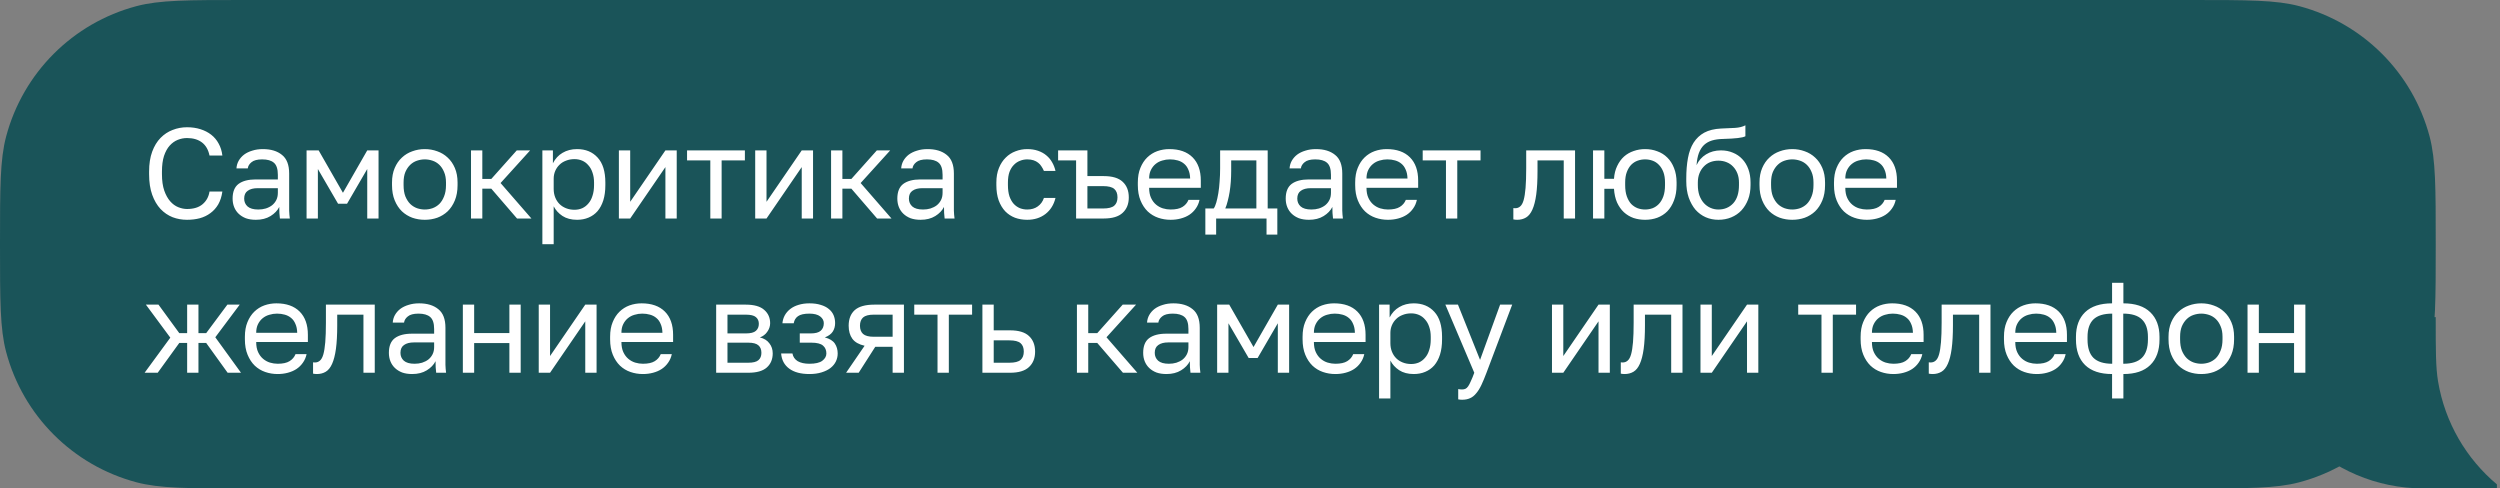 <?xml version="1.0" encoding="UTF-8"?> <svg xmlns="http://www.w3.org/2000/svg" width="389" height="76" viewBox="0 0 389 76" fill="none"><rect x="0" y="0" width="389" height="76" fill="#808080" stroke="none"/><path fill-rule="evenodd" clip-rule="evenodd" d="M0 38C0 29.224 0 24.836 0.956 21.234C3.587 11.326 11.326 3.587 21.234 0.956C24.836 0 29.224 0 38 0L341 0C349.776 0 354.164 0 357.766 0.956C367.674 3.587 375.413 11.326 378.044 21.234C379 24.836 379 29.224 379 38C379 46.776 379 51.164 378.044 54.766C375.413 64.674 367.674 72.413 357.766 75.044C354.164 76 349.776 76 341 76L38 76C29.224 76 24.836 76 21.234 75.044C11.326 72.413 3.587 64.674 0.956 54.766C0 51.164 0 46.776 0 38Z" fill="#1A5459"></path><path d="M350.436 49.341C350.436 64.064 362.371 75.999 377.094 75.999H388.52V75.373C383.765 71.381 380.432 65.758 379.361 59.341C378.998 57.163 378.998 54.555 378.998 49.341L350.436 49.341Z" fill="#1A5459"></path><path d="M29.1 34.2C28.313 34.2 27.567 34.067 26.86 33.8C26.153 33.52 25.527 33.093 24.98 32.52C24.433 31.933 24 31.193 23.68 30.3C23.36 29.407 23.2 28.34 23.2 27.1V26.7C23.2 25.5 23.36 24.467 23.68 23.6C24 22.733 24.433 22.02 24.98 21.46C25.527 20.9 26.153 20.487 26.86 20.22C27.567 19.94 28.313 19.8 29.1 19.8C29.86 19.8 30.553 19.9 31.18 20.1C31.82 20.3 32.38 20.587 32.86 20.96C33.34 21.333 33.727 21.793 34.02 22.34C34.327 22.887 34.52 23.507 34.6 24.2H32.6C32.413 23.293 32.02 22.613 31.42 22.16C30.82 21.707 30.047 21.48 29.1 21.48C28.607 21.48 28.127 21.573 27.66 21.76C27.193 21.947 26.773 22.247 26.4 22.66C26.04 23.06 25.747 23.593 25.52 24.26C25.307 24.927 25.2 25.74 25.2 26.7V27.1C25.2 28.113 25.32 28.967 25.56 29.66C25.8 30.34 26.107 30.893 26.48 31.32C26.853 31.747 27.273 32.053 27.74 32.24C28.207 32.427 28.66 32.52 29.1 32.52C30.14 32.52 30.953 32.267 31.54 31.76C32.127 31.253 32.48 30.6 32.6 29.8H34.6C34.493 30.573 34.28 31.24 33.96 31.8C33.64 32.347 33.233 32.8 32.74 33.16C32.26 33.52 31.707 33.787 31.08 33.96C30.467 34.12 29.807 34.2 29.1 34.2ZM39.814 34.2C39.227 34.2 38.707 34.12 38.254 33.96C37.814 33.787 37.44 33.553 37.134 33.26C36.827 32.967 36.594 32.62 36.434 32.22C36.274 31.82 36.194 31.38 36.194 30.9C36.194 29.847 36.5 29.087 37.114 28.62C37.74 28.153 38.634 27.92 39.794 27.92H43.234V27.2C43.234 26.293 43.027 25.667 42.614 25.32C42.214 24.973 41.607 24.8 40.794 24.8C40.034 24.8 39.48 24.947 39.134 25.24C38.787 25.52 38.594 25.84 38.554 26.2H36.794C36.82 25.773 36.934 25.38 37.134 25.02C37.347 24.647 37.627 24.327 37.974 24.06C38.334 23.793 38.76 23.587 39.254 23.44C39.747 23.28 40.294 23.2 40.894 23.2C42.147 23.2 43.14 23.5 43.874 24.1C44.62 24.687 44.994 25.653 44.994 27V31.3C44.994 31.86 44.994 32.353 44.994 32.78C45.007 33.193 45.04 33.6 45.094 34H43.554C43.514 33.693 43.487 33.407 43.474 33.14C43.46 32.86 43.454 32.547 43.454 32.2C43.174 32.76 42.72 33.233 42.094 33.62C41.467 34.007 40.707 34.2 39.814 34.2ZM40.194 32.6C40.607 32.6 40.994 32.547 41.354 32.44C41.727 32.32 42.054 32.153 42.334 31.94C42.614 31.713 42.834 31.44 42.994 31.12C43.154 30.8 43.234 30.427 43.234 30V29.28H40.094C39.44 29.28 38.927 29.413 38.554 29.68C38.18 29.933 37.994 30.34 37.994 30.9C37.994 31.393 38.167 31.8 38.514 32.12C38.874 32.44 39.434 32.6 40.194 32.6ZM47.702 23.4H49.582L53.362 30L57.142 23.4H58.902V34H57.142V26.3L54.002 31.7H52.602L49.462 26.3V34H47.702V23.4ZM66.097 34.2C65.417 34.2 64.77 34.093 64.157 33.88C63.544 33.653 63.004 33.32 62.537 32.88C62.07 32.427 61.697 31.86 61.417 31.18C61.137 30.5 60.997 29.707 60.997 28.8V28.4C60.997 27.547 61.137 26.793 61.417 26.14C61.697 25.487 62.07 24.947 62.537 24.52C63.004 24.08 63.544 23.753 64.157 23.54C64.77 23.313 65.417 23.2 66.097 23.2C66.777 23.2 67.424 23.313 68.037 23.54C68.65 23.753 69.19 24.08 69.657 24.52C70.124 24.947 70.497 25.487 70.777 26.14C71.057 26.793 71.197 27.547 71.197 28.4V28.8C71.197 29.707 71.057 30.5 70.777 31.18C70.497 31.86 70.124 32.427 69.657 32.88C69.19 33.32 68.65 33.653 68.037 33.88C67.424 34.093 66.777 34.2 66.097 34.2ZM66.097 32.6C66.497 32.6 66.897 32.533 67.297 32.4C67.697 32.253 68.05 32.033 68.357 31.74C68.663 31.433 68.91 31.04 69.097 30.56C69.297 30.08 69.397 29.493 69.397 28.8V28.4C69.397 27.76 69.297 27.213 69.097 26.76C68.91 26.307 68.663 25.933 68.357 25.64C68.05 25.347 67.697 25.133 67.297 25C66.897 24.867 66.497 24.8 66.097 24.8C65.697 24.8 65.297 24.867 64.897 25C64.497 25.133 64.144 25.347 63.837 25.64C63.53 25.933 63.277 26.307 63.077 26.76C62.89 27.213 62.797 27.76 62.797 28.4V28.8C62.797 29.493 62.89 30.08 63.077 30.56C63.277 31.04 63.53 31.433 63.837 31.74C64.144 32.033 64.497 32.253 64.897 32.4C65.297 32.533 65.697 32.6 66.097 32.6ZM73.289 23.4H75.049V27.84H76.449L80.409 23.4H82.489L77.889 28.48L82.689 34H80.449L76.449 29.36H75.049V34H73.289V23.4ZM84.393 23.4H86.033V25.4C86.393 24.693 86.893 24.153 87.533 23.78C88.186 23.393 88.94 23.2 89.793 23.2C91.126 23.2 92.193 23.64 92.993 24.52C93.793 25.387 94.193 26.68 94.193 28.4V28.8C94.193 29.707 94.086 30.5 93.873 31.18C93.66 31.847 93.36 32.407 92.973 32.86C92.586 33.3 92.12 33.633 91.573 33.86C91.04 34.087 90.446 34.2 89.793 34.2C88.886 34.2 88.126 34 87.513 33.6C86.913 33.2 86.46 32.7 86.153 32.1V38H84.393V23.4ZM89.393 32.64C89.82 32.64 90.22 32.56 90.593 32.4C90.966 32.227 91.286 31.98 91.553 31.66C91.833 31.34 92.046 30.94 92.193 30.46C92.353 29.98 92.433 29.427 92.433 28.8V28.4C92.433 27.827 92.353 27.313 92.193 26.86C92.046 26.407 91.833 26.027 91.553 25.72C91.286 25.4 90.966 25.16 90.593 25C90.22 24.84 89.82 24.76 89.393 24.76C88.913 24.76 88.473 24.84 88.073 25C87.673 25.147 87.333 25.36 87.053 25.64C86.773 25.907 86.553 26.227 86.393 26.6C86.233 26.973 86.153 27.373 86.153 27.8V29.4C86.153 29.88 86.233 30.32 86.393 30.72C86.553 31.12 86.773 31.46 87.053 31.74C87.333 32.02 87.673 32.24 88.073 32.4C88.473 32.56 88.913 32.64 89.393 32.64ZM96.298 23.4H98.058V31.4L103.538 23.4H105.298V34H103.538V26L98.058 34H96.298V23.4ZM110.525 24.96H106.905V23.4H115.905V24.96H112.285V34H110.525V24.96ZM117.509 23.4H119.269V31.4L124.749 23.4H126.509V34H124.749V26L119.269 34H117.509V23.4ZM129.316 23.4H131.076V27.84H132.476L136.436 23.4H138.516L133.916 28.48L138.716 34H136.476L132.476 29.36H131.076V34H129.316V23.4ZM143.245 34.2C142.658 34.2 142.138 34.12 141.685 33.96C141.245 33.787 140.872 33.553 140.565 33.26C140.258 32.967 140.025 32.62 139.865 32.22C139.705 31.82 139.625 31.38 139.625 30.9C139.625 29.847 139.932 29.087 140.545 28.62C141.172 28.153 142.065 27.92 143.225 27.92H146.665V27.2C146.665 26.293 146.458 25.667 146.045 25.32C145.645 24.973 145.038 24.8 144.225 24.8C143.465 24.8 142.912 24.947 142.565 25.24C142.218 25.52 142.025 25.84 141.985 26.2H140.225C140.252 25.773 140.365 25.38 140.565 25.02C140.778 24.647 141.058 24.327 141.405 24.06C141.765 23.793 142.192 23.587 142.685 23.44C143.178 23.28 143.725 23.2 144.325 23.2C145.578 23.2 146.572 23.5 147.305 24.1C148.052 24.687 148.425 25.653 148.425 27V31.3C148.425 31.86 148.425 32.353 148.425 32.78C148.438 33.193 148.472 33.6 148.525 34H146.985C146.945 33.693 146.918 33.407 146.905 33.14C146.892 32.86 146.885 32.547 146.885 32.2C146.605 32.76 146.152 33.233 145.525 33.62C144.898 34.007 144.138 34.2 143.245 34.2ZM143.625 32.6C144.038 32.6 144.425 32.547 144.785 32.44C145.158 32.32 145.485 32.153 145.765 31.94C146.045 31.713 146.265 31.44 146.425 31.12C146.585 30.8 146.665 30.427 146.665 30V29.28H143.525C142.872 29.28 142.358 29.413 141.985 29.68C141.612 29.933 141.425 30.34 141.425 30.9C141.425 31.393 141.598 31.8 141.945 32.12C142.305 32.44 142.865 32.6 143.625 32.6ZM159.834 34.2C159.154 34.2 158.52 34.093 157.934 33.88C157.347 33.653 156.84 33.32 156.414 32.88C155.987 32.427 155.647 31.86 155.394 31.18C155.154 30.5 155.034 29.707 155.034 28.8V28.4C155.034 27.547 155.167 26.793 155.434 26.14C155.7 25.487 156.054 24.947 156.494 24.52C156.934 24.08 157.44 23.753 158.014 23.54C158.6 23.313 159.207 23.2 159.834 23.2C160.46 23.2 161.02 23.287 161.514 23.46C162.02 23.633 162.454 23.873 162.814 24.18C163.187 24.487 163.487 24.847 163.714 25.26C163.954 25.673 164.127 26.12 164.234 26.6H162.434C162.327 26.347 162.2 26.113 162.054 25.9C161.92 25.673 161.747 25.48 161.534 25.32C161.334 25.16 161.094 25.033 160.814 24.94C160.534 24.847 160.207 24.8 159.834 24.8C159.447 24.8 159.074 24.873 158.714 25.02C158.354 25.153 158.034 25.367 157.754 25.66C157.474 25.94 157.247 26.307 157.074 26.76C156.914 27.213 156.834 27.76 156.834 28.4V28.8C156.834 29.48 156.914 30.067 157.074 30.56C157.247 31.04 157.474 31.433 157.754 31.74C158.034 32.033 158.354 32.253 158.714 32.4C159.074 32.533 159.447 32.6 159.834 32.6C160.487 32.6 161.034 32.44 161.474 32.12C161.927 31.8 162.247 31.36 162.434 30.8H164.234C163.98 31.853 163.46 32.687 162.674 33.3C161.887 33.9 160.94 34.2 159.834 34.2ZM167.441 24.96H164.641V23.4H169.201V27.4H171.741C173.075 27.4 174.055 27.693 174.681 28.28C175.321 28.867 175.641 29.68 175.641 30.72C175.641 31.733 175.321 32.533 174.681 33.12C174.055 33.707 173.075 34 171.741 34H167.441V24.96ZM171.641 32.44C172.468 32.44 173.048 32.293 173.381 32C173.715 31.707 173.881 31.273 173.881 30.7C173.881 30.127 173.715 29.693 173.381 29.4C173.048 29.107 172.468 28.96 171.641 28.96H169.201V32.44H171.641ZM182.146 34.2C181.466 34.2 180.819 34.093 180.206 33.88C179.593 33.667 179.053 33.34 178.586 32.9C178.119 32.447 177.746 31.88 177.466 31.2C177.186 30.52 177.046 29.72 177.046 28.8V28.4C177.046 27.52 177.179 26.76 177.446 26.12C177.713 25.467 178.066 24.927 178.506 24.5C178.959 24.06 179.479 23.733 180.066 23.52C180.666 23.307 181.293 23.2 181.946 23.2C183.506 23.2 184.713 23.627 185.566 24.48C186.419 25.333 186.846 26.54 186.846 28.1V29.22H178.806C178.806 29.847 178.906 30.373 179.106 30.8C179.306 31.227 179.566 31.573 179.886 31.84C180.206 32.107 180.559 32.3 180.946 32.42C181.346 32.54 181.746 32.6 182.146 32.6C182.946 32.6 183.559 32.467 183.986 32.2C184.426 31.933 184.739 31.567 184.926 31.1H186.646C186.539 31.607 186.346 32.053 186.066 32.44C185.799 32.827 185.466 33.153 185.066 33.42C184.679 33.673 184.233 33.867 183.726 34C183.233 34.133 182.706 34.2 182.146 34.2ZM182.046 24.8C181.633 24.8 181.233 24.86 180.846 24.98C180.459 25.087 180.113 25.267 179.806 25.52C179.513 25.76 179.273 26.067 179.086 26.44C178.899 26.813 178.806 27.26 178.806 27.78H185.186C185.173 27.233 185.079 26.773 184.906 26.4C184.746 26.013 184.526 25.707 184.246 25.48C183.966 25.24 183.633 25.067 183.246 24.96C182.873 24.853 182.473 24.8 182.046 24.8ZM187.552 32.44H188.852C188.999 32.24 189.132 31.933 189.252 31.52C189.372 31.107 189.479 30.62 189.572 30.06C189.666 29.5 189.732 28.893 189.772 28.24C189.826 27.573 189.852 26.893 189.852 26.2V23.4H197.252V32.44H198.752V36.5H197.072V34H189.232V36.5H187.552V32.44ZM195.492 32.44V24.96H191.572V26.6C191.572 27.16 191.552 27.72 191.512 28.28C191.472 28.827 191.412 29.353 191.332 29.86C191.252 30.353 191.152 30.827 191.032 31.28C190.926 31.72 190.799 32.107 190.652 32.44H195.492ZM203.677 34.2C203.09 34.2 202.57 34.12 202.117 33.96C201.677 33.787 201.304 33.553 200.997 33.26C200.69 32.967 200.457 32.62 200.297 32.22C200.137 31.82 200.057 31.38 200.057 30.9C200.057 29.847 200.364 29.087 200.977 28.62C201.604 28.153 202.497 27.92 203.657 27.92H207.097V27.2C207.097 26.293 206.89 25.667 206.477 25.32C206.077 24.973 205.47 24.8 204.657 24.8C203.897 24.8 203.344 24.947 202.997 25.24C202.65 25.52 202.457 25.84 202.417 26.2H200.657C200.684 25.773 200.797 25.38 200.997 25.02C201.21 24.647 201.49 24.327 201.837 24.06C202.197 23.793 202.624 23.587 203.117 23.44C203.61 23.28 204.157 23.2 204.757 23.2C206.01 23.2 207.004 23.5 207.737 24.1C208.484 24.687 208.857 25.653 208.857 27V31.3C208.857 31.86 208.857 32.353 208.857 32.78C208.87 33.193 208.904 33.6 208.957 34H207.417C207.377 33.693 207.35 33.407 207.337 33.14C207.324 32.86 207.317 32.547 207.317 32.2C207.037 32.76 206.584 33.233 205.957 33.62C205.33 34.007 204.57 34.2 203.677 34.2ZM204.057 32.6C204.47 32.6 204.857 32.547 205.217 32.44C205.59 32.32 205.917 32.153 206.197 31.94C206.477 31.713 206.697 31.44 206.857 31.12C207.017 30.8 207.097 30.427 207.097 30V29.28H203.957C203.304 29.28 202.79 29.413 202.417 29.68C202.044 29.933 201.857 30.34 201.857 30.9C201.857 31.393 202.03 31.8 202.377 32.12C202.737 32.44 203.297 32.6 204.057 32.6ZM215.966 34.2C215.286 34.2 214.639 34.093 214.026 33.88C213.412 33.667 212.872 33.34 212.406 32.9C211.939 32.447 211.566 31.88 211.286 31.2C211.006 30.52 210.866 29.72 210.866 28.8V28.4C210.866 27.52 210.999 26.76 211.266 26.12C211.532 25.467 211.886 24.927 212.326 24.5C212.779 24.06 213.299 23.733 213.886 23.52C214.486 23.307 215.112 23.2 215.766 23.2C217.326 23.2 218.532 23.627 219.386 24.48C220.239 25.333 220.666 26.54 220.666 28.1V29.22H212.626C212.626 29.847 212.726 30.373 212.926 30.8C213.126 31.227 213.386 31.573 213.706 31.84C214.026 32.107 214.379 32.3 214.766 32.42C215.166 32.54 215.566 32.6 215.966 32.6C216.766 32.6 217.379 32.467 217.806 32.2C218.246 31.933 218.559 31.567 218.746 31.1H220.466C220.359 31.607 220.166 32.053 219.886 32.44C219.619 32.827 219.286 33.153 218.886 33.42C218.499 33.673 218.052 33.867 217.546 34C217.052 34.133 216.526 34.2 215.966 34.2ZM215.866 24.8C215.452 24.8 215.052 24.86 214.666 24.98C214.279 25.087 213.932 25.267 213.626 25.52C213.332 25.76 213.092 26.067 212.906 26.44C212.719 26.813 212.626 27.26 212.626 27.78H219.006C218.992 27.233 218.899 26.773 218.726 26.4C218.566 26.013 218.346 25.707 218.066 25.48C217.786 25.24 217.452 25.067 217.066 24.96C216.692 24.853 216.292 24.8 215.866 24.8ZM224.992 24.96H221.372V23.4H230.372V24.96H226.752V34H224.992V24.96ZM236.077 34.2C235.877 34.2 235.677 34.18 235.477 34.14V32.38C235.543 32.393 235.643 32.4 235.777 32.4C236.07 32.4 236.323 32.307 236.537 32.12C236.763 31.933 236.943 31.607 237.077 31.14C237.21 30.673 237.31 30.04 237.377 29.24C237.443 28.44 237.477 27.427 237.477 26.2V23.4H245.077V34H243.317V24.96H239.237V26.6C239.237 28.08 239.17 29.307 239.037 30.28C238.903 31.253 238.703 32.033 238.437 32.62C238.183 33.193 237.857 33.6 237.457 33.84C237.057 34.08 236.597 34.2 236.077 34.2ZM247.876 23.4H249.636V27.82H251.136C251.189 27.06 251.356 26.393 251.636 25.82C251.916 25.233 252.269 24.747 252.696 24.36C253.136 23.973 253.636 23.687 254.196 23.5C254.756 23.3 255.349 23.2 255.976 23.2C256.656 23.2 257.289 23.313 257.876 23.54C258.476 23.753 258.996 24.08 259.436 24.52C259.876 24.947 260.222 25.487 260.476 26.14C260.742 26.793 260.876 27.547 260.876 28.4V28.8C260.876 29.707 260.742 30.5 260.476 31.18C260.222 31.86 259.876 32.427 259.436 32.88C258.996 33.32 258.476 33.653 257.876 33.88C257.289 34.093 256.656 34.2 255.976 34.2C255.349 34.2 254.749 34.107 254.176 33.92C253.616 33.72 253.116 33.42 252.676 33.02C252.249 32.62 251.896 32.12 251.616 31.52C251.349 30.907 251.189 30.193 251.136 29.38H249.636V34H247.876V23.4ZM255.976 32.6C256.376 32.6 256.762 32.533 257.136 32.4C257.509 32.253 257.836 32.033 258.116 31.74C258.409 31.433 258.642 31.04 258.816 30.56C258.989 30.08 259.076 29.493 259.076 28.8V28.4C259.076 27.76 258.989 27.213 258.816 26.76C258.642 26.307 258.409 25.933 258.116 25.64C257.836 25.347 257.509 25.133 257.136 25C256.762 24.867 256.376 24.8 255.976 24.8C255.576 24.8 255.189 24.867 254.816 25C254.442 25.133 254.109 25.347 253.816 25.64C253.536 25.933 253.309 26.307 253.136 26.76C252.962 27.213 252.876 27.76 252.876 28.4V28.8C252.876 29.493 252.962 30.08 253.136 30.56C253.309 31.04 253.536 31.433 253.816 31.74C254.109 32.033 254.442 32.253 254.816 32.4C255.189 32.533 255.576 32.6 255.976 32.6ZM267.384 34.2C266.677 34.2 266.017 34.067 265.404 33.8C264.804 33.533 264.277 33.147 263.824 32.64C263.384 32.12 263.03 31.487 262.764 30.74C262.51 29.993 262.384 29.147 262.384 28.2V27.8C262.384 26.6 262.47 25.533 262.644 24.6C262.817 23.653 263.11 22.853 263.524 22.2C263.95 21.533 264.504 21.013 265.184 20.64C265.877 20.267 266.744 20.053 267.784 20C268.624 19.96 269.357 19.927 269.984 19.9C270.61 19.86 271.144 19.727 271.584 19.5V21.2C271.37 21.32 270.977 21.413 270.404 21.48C269.844 21.547 269.07 21.593 268.084 21.62C267.444 21.633 266.877 21.713 266.384 21.86C265.904 22.007 265.49 22.24 265.144 22.56C264.81 22.88 264.544 23.3 264.344 23.82C264.157 24.327 264.037 24.953 263.984 25.7C264.304 24.993 264.797 24.433 265.464 24.02C266.13 23.607 266.904 23.4 267.784 23.4C268.464 23.4 269.084 23.52 269.644 23.76C270.204 23.987 270.684 24.313 271.084 24.74C271.497 25.167 271.817 25.693 272.044 26.32C272.27 26.933 272.384 27.627 272.384 28.4V28.8C272.384 29.627 272.257 30.373 272.004 31.04C271.75 31.693 271.404 32.26 270.964 32.74C270.524 33.207 269.997 33.567 269.384 33.82C268.77 34.073 268.104 34.2 267.384 34.2ZM267.384 32.6C268.317 32.6 269.084 32.28 269.684 31.64C270.284 30.987 270.584 30.04 270.584 28.8V28.4C270.584 27.88 270.504 27.413 270.344 27C270.184 26.587 269.964 26.233 269.684 25.94C269.404 25.633 269.064 25.4 268.664 25.24C268.277 25.08 267.85 25 267.384 25C266.917 25 266.484 25.08 266.084 25.24C265.697 25.4 265.364 25.633 265.084 25.94C264.804 26.233 264.584 26.587 264.424 27C264.264 27.413 264.184 27.88 264.184 28.4V28.8C264.184 29.387 264.264 29.92 264.424 30.4C264.597 30.867 264.83 31.267 265.124 31.6C265.417 31.92 265.757 32.167 266.144 32.34C266.53 32.513 266.944 32.6 267.384 32.6ZM278.878 34.2C278.198 34.2 277.551 34.093 276.938 33.88C276.325 33.653 275.785 33.32 275.318 32.88C274.851 32.427 274.478 31.86 274.198 31.18C273.918 30.5 273.778 29.707 273.778 28.8V28.4C273.778 27.547 273.918 26.793 274.198 26.14C274.478 25.487 274.851 24.947 275.318 24.52C275.785 24.08 276.325 23.753 276.938 23.54C277.551 23.313 278.198 23.2 278.878 23.2C279.558 23.2 280.205 23.313 280.818 23.54C281.431 23.753 281.971 24.08 282.438 24.52C282.905 24.947 283.278 25.487 283.558 26.14C283.838 26.793 283.978 27.547 283.978 28.4V28.8C283.978 29.707 283.838 30.5 283.558 31.18C283.278 31.86 282.905 32.427 282.438 32.88C281.971 33.32 281.431 33.653 280.818 33.88C280.205 34.093 279.558 34.2 278.878 34.2ZM278.878 32.6C279.278 32.6 279.678 32.533 280.078 32.4C280.478 32.253 280.831 32.033 281.138 31.74C281.445 31.433 281.691 31.04 281.878 30.56C282.078 30.08 282.178 29.493 282.178 28.8V28.4C282.178 27.76 282.078 27.213 281.878 26.76C281.691 26.307 281.445 25.933 281.138 25.64C280.831 25.347 280.478 25.133 280.078 25C279.678 24.867 279.278 24.8 278.878 24.8C278.478 24.8 278.078 24.867 277.678 25C277.278 25.133 276.925 25.347 276.618 25.64C276.311 25.933 276.058 26.307 275.858 26.76C275.671 27.213 275.578 27.76 275.578 28.4V28.8C275.578 29.493 275.671 30.08 275.858 30.56C276.058 31.04 276.311 31.433 276.618 31.74C276.925 32.033 277.278 32.253 277.678 32.4C278.078 32.533 278.478 32.6 278.878 32.6ZM290.47 34.2C289.79 34.2 289.144 34.093 288.53 33.88C287.917 33.667 287.377 33.34 286.91 32.9C286.444 32.447 286.07 31.88 285.79 31.2C285.51 30.52 285.37 29.72 285.37 28.8V28.4C285.37 27.52 285.504 26.76 285.77 26.12C286.037 25.467 286.39 24.927 286.83 24.5C287.284 24.06 287.804 23.733 288.39 23.52C288.99 23.307 289.617 23.2 290.27 23.2C291.83 23.2 293.037 23.627 293.89 24.48C294.744 25.333 295.17 26.54 295.17 28.1V29.22H287.13C287.13 29.847 287.23 30.373 287.43 30.8C287.63 31.227 287.89 31.573 288.21 31.84C288.53 32.107 288.884 32.3 289.27 32.42C289.67 32.54 290.07 32.6 290.47 32.6C291.27 32.6 291.884 32.467 292.31 32.2C292.75 31.933 293.064 31.567 293.25 31.1H294.97C294.864 31.607 294.67 32.053 294.39 32.44C294.124 32.827 293.79 33.153 293.39 33.42C293.004 33.673 292.557 33.867 292.05 34C291.557 34.133 291.03 34.2 290.47 34.2ZM290.37 24.8C289.957 24.8 289.557 24.86 289.17 24.98C288.784 25.087 288.437 25.267 288.13 25.52C287.837 25.76 287.597 26.067 287.41 26.44C287.224 26.813 287.13 27.26 287.13 27.78H293.51C293.497 27.233 293.404 26.773 293.23 26.4C293.07 26.013 292.85 25.707 292.57 25.48C292.29 25.24 291.957 25.067 291.57 24.96C291.197 24.853 290.797 24.8 290.37 24.8ZM26.5 52.54L22.7 47.4H24.66L27.9 51.84H29.12V47.4H30.88V51.84H32.08L35.38 47.4H37.3L33.5 52.48L37.5 58H35.42L32.08 53.36H30.88V58H29.12V53.36H27.9L24.54 58H22.5L26.5 52.54ZM43.206 58.2C42.526 58.2 41.879 58.093 41.266 57.88C40.652 57.667 40.112 57.34 39.645 56.9C39.179 56.447 38.806 55.88 38.526 55.2C38.245 54.52 38.105 53.72 38.105 52.8V52.4C38.105 51.52 38.239 50.76 38.505 50.12C38.772 49.467 39.126 48.927 39.566 48.5C40.019 48.06 40.539 47.733 41.126 47.52C41.725 47.307 42.352 47.2 43.005 47.2C44.566 47.2 45.772 47.627 46.626 48.48C47.479 49.333 47.906 50.54 47.906 52.1V53.22H39.865C39.865 53.847 39.965 54.373 40.166 54.8C40.365 55.227 40.626 55.573 40.946 55.84C41.266 56.107 41.619 56.3 42.005 56.42C42.406 56.54 42.806 56.6 43.206 56.6C44.005 56.6 44.619 56.467 45.045 56.2C45.486 55.933 45.799 55.567 45.986 55.1H47.706C47.599 55.607 47.406 56.053 47.126 56.44C46.859 56.827 46.526 57.153 46.126 57.42C45.739 57.673 45.292 57.867 44.785 58C44.292 58.133 43.766 58.2 43.206 58.2ZM43.105 48.8C42.692 48.8 42.292 48.86 41.906 48.98C41.519 49.087 41.172 49.267 40.865 49.52C40.572 49.76 40.332 50.067 40.145 50.44C39.959 50.813 39.865 51.26 39.865 51.78H46.245C46.232 51.233 46.139 50.773 45.965 50.4C45.806 50.013 45.586 49.707 45.306 49.48C45.026 49.24 44.692 49.067 44.306 48.96C43.932 48.853 43.532 48.8 43.105 48.8ZM49.312 58.2C49.112 58.2 48.912 58.18 48.712 58.14V56.38C48.778 56.393 48.878 56.4 49.012 56.4C49.305 56.4 49.558 56.307 49.772 56.12C49.998 55.933 50.178 55.607 50.312 55.14C50.445 54.673 50.545 54.04 50.612 53.24C50.678 52.44 50.712 51.427 50.712 50.2V47.4H58.312V58H56.552V48.96H52.472V50.6C52.472 52.08 52.405 53.307 52.272 54.28C52.138 55.253 51.938 56.033 51.672 56.62C51.418 57.193 51.092 57.6 50.692 57.84C50.292 58.08 49.832 58.2 49.312 58.2ZM64.131 58.2C63.544 58.2 63.024 58.12 62.571 57.96C62.131 57.787 61.758 57.553 61.451 57.26C61.144 56.967 60.911 56.62 60.751 56.22C60.591 55.82 60.511 55.38 60.511 54.9C60.511 53.847 60.818 53.087 61.431 52.62C62.058 52.153 62.951 51.92 64.111 51.92H67.551V51.2C67.551 50.293 67.344 49.667 66.931 49.32C66.531 48.973 65.924 48.8 65.111 48.8C64.351 48.8 63.798 48.947 63.451 49.24C63.104 49.52 62.911 49.84 62.871 50.2H61.111C61.138 49.773 61.251 49.38 61.451 49.02C61.664 48.647 61.944 48.327 62.291 48.06C62.651 47.793 63.078 47.587 63.571 47.44C64.064 47.28 64.611 47.2 65.211 47.2C66.464 47.2 67.458 47.5 68.191 48.1C68.938 48.687 69.311 49.653 69.311 51V55.3C69.311 55.86 69.311 56.353 69.311 56.78C69.324 57.193 69.358 57.6 69.411 58H67.871C67.831 57.693 67.804 57.407 67.791 57.14C67.778 56.86 67.771 56.547 67.771 56.2C67.491 56.76 67.038 57.233 66.411 57.62C65.784 58.007 65.024 58.2 64.131 58.2ZM64.511 56.6C64.924 56.6 65.311 56.547 65.671 56.44C66.044 56.32 66.371 56.153 66.651 55.94C66.931 55.713 67.151 55.44 67.311 55.12C67.471 54.8 67.551 54.427 67.551 54V53.28H64.411C63.758 53.28 63.244 53.413 62.871 53.68C62.498 53.933 62.311 54.34 62.311 54.9C62.311 55.393 62.484 55.8 62.831 56.12C63.191 56.44 63.751 56.6 64.511 56.6ZM72.019 47.4H73.779V51.82H79.26V47.4H81.019V58H79.26V53.38H73.779V58H72.019V47.4ZM83.827 47.4H85.587V55.4L91.067 47.4H92.827V58H91.067V50L85.587 58H83.827V47.4ZM100.034 58.2C99.354 58.2 98.707 58.093 98.094 57.88C97.48 57.667 96.94 57.34 96.474 56.9C96.007 56.447 95.634 55.88 95.354 55.2C95.074 54.52 94.934 53.72 94.934 52.8V52.4C94.934 51.52 95.067 50.76 95.334 50.12C95.6 49.467 95.954 48.927 96.394 48.5C96.847 48.06 97.367 47.733 97.954 47.52C98.554 47.307 99.18 47.2 99.834 47.2C101.394 47.2 102.6 47.627 103.454 48.48C104.307 49.333 104.734 50.54 104.734 52.1V53.22H96.694C96.694 53.847 96.794 54.373 96.994 54.8C97.194 55.227 97.454 55.573 97.774 55.84C98.094 56.107 98.447 56.3 98.834 56.42C99.234 56.54 99.634 56.6 100.034 56.6C100.834 56.6 101.447 56.467 101.874 56.2C102.314 55.933 102.627 55.567 102.814 55.1H104.534C104.427 55.607 104.234 56.053 103.954 56.44C103.687 56.827 103.354 57.153 102.954 57.42C102.567 57.673 102.12 57.867 101.614 58C101.12 58.133 100.594 58.2 100.034 58.2ZM99.934 48.8C99.52 48.8 99.12 48.86 98.734 48.98C98.347 49.087 98 49.267 97.694 49.52C97.4 49.76 97.16 50.067 96.974 50.44C96.787 50.813 96.694 51.26 96.694 51.78H103.074C103.06 51.233 102.967 50.773 102.794 50.4C102.634 50.013 102.414 49.707 102.134 49.48C101.854 49.24 101.52 49.067 101.134 48.96C100.76 48.853 100.36 48.8 99.934 48.8ZM111.435 47.4H116.035C117.342 47.4 118.302 47.673 118.915 48.22C119.528 48.753 119.835 49.447 119.835 50.3C119.835 50.527 119.795 50.76 119.715 51C119.635 51.227 119.522 51.44 119.375 51.64C119.242 51.84 119.075 52.013 118.875 52.16C118.688 52.307 118.475 52.42 118.235 52.5C118.888 52.66 119.382 52.967 119.715 53.42C120.062 53.86 120.235 54.38 120.235 54.98C120.235 55.9 119.928 56.633 119.315 57.18C118.702 57.727 117.742 58 116.435 58H111.435V47.4ZM116.435 56.44C117.182 56.44 117.708 56.307 118.015 56.04C118.322 55.773 118.475 55.393 118.475 54.9C118.475 54.393 118.322 54.007 118.015 53.74C117.708 53.46 117.182 53.32 116.435 53.32H113.195V56.44H116.435ZM116.035 51.88C116.795 51.88 117.322 51.747 117.615 51.48C117.922 51.213 118.075 50.847 118.075 50.38C118.075 49.94 117.922 49.593 117.615 49.34C117.322 49.087 116.795 48.96 116.035 48.96H113.195V51.88H116.035ZM125.944 58.2C124.61 58.2 123.564 57.92 122.804 57.36C122.044 56.8 121.624 56.013 121.544 55H123.304C123.397 55.52 123.67 55.92 124.124 56.2C124.59 56.467 125.197 56.6 125.944 56.6C126.864 56.6 127.53 56.447 127.944 56.14C128.37 55.82 128.584 55.44 128.584 55C128.584 54.48 128.41 54.073 128.064 53.78C127.717 53.473 127.117 53.32 126.264 53.32H124.444V51.88H126.144C126.877 51.88 127.397 51.74 127.704 51.46C128.024 51.18 128.184 50.787 128.184 50.28C128.184 49.88 127.997 49.533 127.624 49.24C127.25 48.947 126.69 48.8 125.944 48.8C125.13 48.8 124.537 48.933 124.164 49.2C123.804 49.453 123.584 49.82 123.504 50.3H121.744C121.784 49.86 121.904 49.453 122.104 49.08C122.317 48.693 122.604 48.36 122.964 48.08C123.324 47.8 123.75 47.587 124.244 47.44C124.75 47.28 125.317 47.2 125.944 47.2C126.624 47.2 127.21 47.28 127.704 47.44C128.21 47.587 128.63 47.8 128.964 48.08C129.297 48.347 129.544 48.667 129.704 49.04C129.864 49.413 129.944 49.827 129.944 50.28C129.944 50.787 129.817 51.233 129.564 51.62C129.31 51.993 128.904 52.287 128.344 52.5C129.09 52.7 129.61 53.02 129.904 53.46C130.197 53.9 130.344 54.413 130.344 55C130.344 55.44 130.25 55.853 130.064 56.24C129.877 56.627 129.597 56.967 129.224 57.26C128.864 57.54 128.404 57.767 127.844 57.94C127.297 58.113 126.664 58.2 125.944 58.2ZM134.532 53.8C133.652 53.6 133.018 53.24 132.632 52.72C132.245 52.187 132.052 51.507 132.052 50.68C132.052 49.64 132.365 48.833 132.992 48.26C133.632 47.687 134.652 47.4 136.052 47.4H140.652V58H138.892V53.96H136.192L133.612 58H131.652L134.532 53.8ZM133.812 50.68C133.812 51.24 133.972 51.667 134.292 51.96C134.625 52.253 135.178 52.4 135.952 52.4H138.892V48.96H135.952C135.178 48.96 134.625 49.107 134.292 49.4C133.972 49.693 133.812 50.12 133.812 50.68ZM145.878 48.96H142.258V47.4H151.258V48.96H147.638V58H145.878V48.96ZM152.862 47.4H154.622V51.4H157.162C158.496 51.4 159.476 51.693 160.102 52.28C160.742 52.867 161.062 53.68 161.062 54.72C161.062 55.733 160.742 56.533 160.102 57.12C159.476 57.707 158.496 58 157.162 58H152.862V47.4ZM157.062 56.44C157.889 56.44 158.469 56.293 158.802 56C159.136 55.707 159.302 55.273 159.302 54.7C159.302 54.127 159.136 53.693 158.802 53.4C158.469 53.107 157.889 52.96 157.062 52.96H154.622V56.44H157.062ZM167.57 47.4H169.33V51.84H170.73L174.69 47.4H176.77L172.17 52.48L176.97 58H174.73L170.73 53.36H169.33V58H167.57V47.4ZM181.499 58.2C180.912 58.2 180.392 58.12 179.939 57.96C179.499 57.787 179.126 57.553 178.819 57.26C178.512 56.967 178.279 56.62 178.119 56.22C177.959 55.82 177.879 55.38 177.879 54.9C177.879 53.847 178.186 53.087 178.799 52.62C179.426 52.153 180.319 51.92 181.479 51.92H184.919V51.2C184.919 50.293 184.712 49.667 184.299 49.32C183.899 48.973 183.292 48.8 182.479 48.8C181.719 48.8 181.166 48.947 180.819 49.24C180.472 49.52 180.279 49.84 180.239 50.2H178.479C178.506 49.773 178.619 49.38 178.819 49.02C179.032 48.647 179.312 48.327 179.659 48.06C180.019 47.793 180.446 47.587 180.939 47.44C181.432 47.28 181.979 47.2 182.579 47.2C183.832 47.2 184.826 47.5 185.559 48.1C186.306 48.687 186.679 49.653 186.679 51V55.3C186.679 55.86 186.679 56.353 186.679 56.78C186.692 57.193 186.726 57.6 186.779 58H185.239C185.199 57.693 185.172 57.407 185.159 57.14C185.146 56.86 185.139 56.547 185.139 56.2C184.859 56.76 184.406 57.233 183.779 57.62C183.152 58.007 182.392 58.2 181.499 58.2ZM181.879 56.6C182.292 56.6 182.679 56.547 183.039 56.44C183.412 56.32 183.739 56.153 184.019 55.94C184.299 55.713 184.519 55.44 184.679 55.12C184.839 54.8 184.919 54.427 184.919 54V53.28H181.779C181.126 53.28 180.612 53.413 180.239 53.68C179.866 53.933 179.679 54.34 179.679 54.9C179.679 55.393 179.852 55.8 180.199 56.12C180.559 56.44 181.119 56.6 181.879 56.6ZM189.388 47.4H191.268L195.048 54L198.828 47.4H200.588V58H198.828V50.3L195.688 55.7H194.288L191.148 50.3V58H189.388V47.4ZM207.782 58.2C207.102 58.2 206.455 58.093 205.842 57.88C205.229 57.667 204.689 57.34 204.222 56.9C203.755 56.447 203.382 55.88 203.102 55.2C202.822 54.52 202.682 53.72 202.682 52.8V52.4C202.682 51.52 202.815 50.76 203.082 50.12C203.349 49.467 203.702 48.927 204.142 48.5C204.595 48.06 205.115 47.733 205.702 47.52C206.302 47.307 206.929 47.2 207.582 47.2C209.142 47.2 210.349 47.627 211.202 48.48C212.055 49.333 212.482 50.54 212.482 52.1V53.22H204.442C204.442 53.847 204.542 54.373 204.742 54.8C204.942 55.227 205.202 55.573 205.522 55.84C205.842 56.107 206.195 56.3 206.582 56.42C206.982 56.54 207.382 56.6 207.782 56.6C208.582 56.6 209.195 56.467 209.622 56.2C210.062 55.933 210.375 55.567 210.562 55.1H212.282C212.175 55.607 211.982 56.053 211.702 56.44C211.435 56.827 211.102 57.153 210.702 57.42C210.315 57.673 209.869 57.867 209.362 58C208.869 58.133 208.342 58.2 207.782 58.2ZM207.682 48.8C207.269 48.8 206.869 48.86 206.482 48.98C206.095 49.087 205.749 49.267 205.442 49.52C205.149 49.76 204.909 50.067 204.722 50.44C204.535 50.813 204.442 51.26 204.442 51.78H210.822C210.809 51.233 210.715 50.773 210.542 50.4C210.382 50.013 210.162 49.707 209.882 49.48C209.602 49.24 209.269 49.067 208.882 48.96C208.509 48.853 208.109 48.8 207.682 48.8ZM214.584 47.4H216.224V49.4C216.584 48.693 217.084 48.153 217.724 47.78C218.377 47.393 219.13 47.2 219.984 47.2C221.317 47.2 222.384 47.64 223.184 48.52C223.984 49.387 224.384 50.68 224.384 52.4V52.8C224.384 53.707 224.277 54.5 224.064 55.18C223.85 55.847 223.55 56.407 223.164 56.86C222.777 57.3 222.31 57.633 221.764 57.86C221.23 58.087 220.637 58.2 219.984 58.2C219.077 58.2 218.317 58 217.704 57.6C217.104 57.2 216.65 56.7 216.344 56.1V62H214.584V47.4ZM219.584 56.64C220.01 56.64 220.41 56.56 220.784 56.4C221.157 56.227 221.477 55.98 221.744 55.66C222.024 55.34 222.237 54.94 222.384 54.46C222.544 53.98 222.624 53.427 222.624 52.8V52.4C222.624 51.827 222.544 51.313 222.384 50.86C222.237 50.407 222.024 50.027 221.744 49.72C221.477 49.4 221.157 49.16 220.784 49C220.41 48.84 220.01 48.76 219.584 48.76C219.104 48.76 218.664 48.84 218.264 49C217.864 49.147 217.524 49.36 217.244 49.64C216.964 49.907 216.744 50.227 216.584 50.6C216.424 50.973 216.344 51.373 216.344 51.8V53.4C216.344 53.88 216.424 54.32 216.584 54.72C216.744 55.12 216.964 55.46 217.244 55.74C217.524 56.02 217.864 56.24 218.264 56.4C218.664 56.56 219.104 56.64 219.584 56.64ZM227.498 62.2C227.298 62.2 227.098 62.18 226.898 62.14V60.54C227.098 60.58 227.298 60.6 227.498 60.6C227.698 60.6 227.871 60.567 228.018 60.5C228.164 60.433 228.304 60.307 228.438 60.12C228.571 59.933 228.711 59.667 228.858 59.32C229.018 58.987 229.198 58.547 229.398 58L224.898 47.4H226.858L230.298 56L233.418 47.4H235.298L231.298 58C231.018 58.747 230.751 59.387 230.498 59.92C230.244 60.453 229.971 60.887 229.678 61.22C229.398 61.567 229.084 61.813 228.738 61.96C228.391 62.12 227.978 62.2 227.498 62.2ZM241.489 47.4H243.249V55.4L248.729 47.4H250.489V58H248.729V50L243.249 58H241.489V47.4ZM252.796 58.2C252.596 58.2 252.396 58.18 252.196 58.14V56.38C252.263 56.393 252.363 56.4 252.496 56.4C252.789 56.4 253.043 56.307 253.256 56.12C253.483 55.933 253.663 55.607 253.796 55.14C253.929 54.673 254.029 54.04 254.096 53.24C254.163 52.44 254.196 51.427 254.196 50.2V47.4H261.796V58H260.036V48.96H255.956V50.6C255.956 52.08 255.889 53.307 255.756 54.28C255.623 55.253 255.423 56.033 255.156 56.62C254.903 57.193 254.576 57.6 254.176 57.84C253.776 58.08 253.316 58.2 252.796 58.2ZM264.595 47.4H266.355V55.4L271.835 47.4H273.595V58H271.835V50L266.355 58H264.595V47.4ZM283.422 48.96H279.802V47.4H288.802V48.96H285.182V58H283.422V48.96ZM294.612 58.2C293.932 58.2 293.285 58.093 292.672 57.88C292.058 57.667 291.518 57.34 291.052 56.9C290.585 56.447 290.212 55.88 289.932 55.2C289.652 54.52 289.512 53.72 289.512 52.8V52.4C289.512 51.52 289.645 50.76 289.912 50.12C290.178 49.467 290.532 48.927 290.972 48.5C291.425 48.06 291.945 47.733 292.532 47.52C293.132 47.307 293.758 47.2 294.412 47.2C295.972 47.2 297.178 47.627 298.032 48.48C298.885 49.333 299.312 50.54 299.312 52.1V53.22H291.272C291.272 53.847 291.372 54.373 291.572 54.8C291.772 55.227 292.032 55.573 292.352 55.84C292.672 56.107 293.025 56.3 293.412 56.42C293.812 56.54 294.212 56.6 294.612 56.6C295.412 56.6 296.025 56.467 296.452 56.2C296.892 55.933 297.205 55.567 297.392 55.1H299.112C299.005 55.607 298.812 56.053 298.532 56.44C298.265 56.827 297.932 57.153 297.532 57.42C297.145 57.673 296.698 57.867 296.192 58C295.698 58.133 295.172 58.2 294.612 58.2ZM294.512 48.8C294.098 48.8 293.698 48.86 293.312 48.98C292.925 49.087 292.578 49.267 292.272 49.52C291.978 49.76 291.738 50.067 291.552 50.44C291.365 50.813 291.272 51.26 291.272 51.78H297.652C297.638 51.233 297.545 50.773 297.372 50.4C297.212 50.013 296.992 49.707 296.712 49.48C296.432 49.24 296.098 49.067 295.712 48.96C295.338 48.853 294.938 48.8 294.512 48.8ZM300.718 58.2C300.518 58.2 300.318 58.18 300.118 58.14V56.38C300.185 56.393 300.285 56.4 300.418 56.4C300.711 56.4 300.965 56.307 301.178 56.12C301.405 55.933 301.585 55.607 301.718 55.14C301.851 54.673 301.951 54.04 302.018 53.24C302.085 52.44 302.118 51.427 302.118 50.2V47.4H309.718V58H307.958V48.96H303.878V50.6C303.878 52.08 303.811 53.307 303.678 54.28C303.545 55.253 303.345 56.033 303.078 56.62C302.825 57.193 302.498 57.6 302.098 57.84C301.698 58.08 301.238 58.2 300.718 58.2ZM316.917 58.2C316.237 58.2 315.591 58.093 314.977 57.88C314.364 57.667 313.824 57.34 313.357 56.9C312.891 56.447 312.517 55.88 312.237 55.2C311.957 54.52 311.817 53.72 311.817 52.8V52.4C311.817 51.52 311.951 50.76 312.217 50.12C312.484 49.467 312.837 48.927 313.277 48.5C313.731 48.06 314.251 47.733 314.837 47.52C315.437 47.307 316.064 47.2 316.717 47.2C318.277 47.2 319.484 47.627 320.337 48.48C321.191 49.333 321.617 50.54 321.617 52.1V53.22H313.577C313.577 53.847 313.677 54.373 313.877 54.8C314.077 55.227 314.337 55.573 314.657 55.84C314.977 56.107 315.331 56.3 315.717 56.42C316.117 56.54 316.517 56.6 316.917 56.6C317.717 56.6 318.331 56.467 318.757 56.2C319.197 55.933 319.511 55.567 319.697 55.1H321.417C321.311 55.607 321.117 56.053 320.837 56.44C320.571 56.827 320.237 57.153 319.837 57.42C319.451 57.673 319.004 57.867 318.497 58C318.004 58.133 317.477 58.2 316.917 58.2ZM316.817 48.8C316.404 48.8 316.004 48.86 315.617 48.98C315.231 49.087 314.884 49.267 314.577 49.52C314.284 49.76 314.044 50.067 313.857 50.44C313.671 50.813 313.577 51.26 313.577 51.78H319.957C319.944 51.233 319.851 50.773 319.677 50.4C319.517 50.013 319.297 49.707 319.017 49.48C318.737 49.24 318.404 49.067 318.017 48.96C317.644 48.853 317.244 48.8 316.817 48.8ZM328.639 58.2C326.799 58.2 325.399 57.733 324.439 56.8C323.492 55.867 323.019 54.54 323.019 52.82V52.42C323.019 50.78 323.492 49.5 324.439 48.58C325.399 47.66 326.799 47.2 328.639 47.2V44H330.399V47.2C332.239 47.2 333.632 47.66 334.579 48.58C335.539 49.5 336.019 50.78 336.019 52.42V52.82C336.019 54.54 335.539 55.867 334.579 56.8C333.632 57.733 332.239 58.2 330.399 58.2V62H328.639V58.2ZM334.219 52.42C334.219 51.207 333.905 50.3 333.279 49.7C332.665 49.1 331.699 48.8 330.379 48.8V56.6C331.699 56.6 332.665 56.293 333.279 55.68C333.905 55.067 334.219 54.113 334.219 52.82V52.42ZM324.819 52.82C324.819 54.113 325.125 55.067 325.739 55.68C326.365 56.293 327.339 56.6 328.659 56.6V48.8C327.339 48.8 326.365 49.1 325.739 49.7C325.125 50.3 324.819 51.207 324.819 52.42V52.82ZM342.523 58.2C341.843 58.2 341.197 58.093 340.583 57.88C339.97 57.653 339.43 57.32 338.963 56.88C338.497 56.427 338.123 55.86 337.843 55.18C337.563 54.5 337.423 53.707 337.423 52.8V52.4C337.423 51.547 337.563 50.793 337.843 50.14C338.123 49.487 338.497 48.947 338.963 48.52C339.43 48.08 339.97 47.753 340.583 47.54C341.197 47.313 341.843 47.2 342.523 47.2C343.203 47.2 343.85 47.313 344.463 47.54C345.077 47.753 345.617 48.08 346.083 48.52C346.55 48.947 346.923 49.487 347.203 50.14C347.483 50.793 347.623 51.547 347.623 52.4V52.8C347.623 53.707 347.483 54.5 347.203 55.18C346.923 55.86 346.55 56.427 346.083 56.88C345.617 57.32 345.077 57.653 344.463 57.88C343.85 58.093 343.203 58.2 342.523 58.2ZM342.523 56.6C342.923 56.6 343.323 56.533 343.723 56.4C344.123 56.253 344.477 56.033 344.783 55.74C345.09 55.433 345.337 55.04 345.523 54.56C345.723 54.08 345.823 53.493 345.823 52.8V52.4C345.823 51.76 345.723 51.213 345.523 50.76C345.337 50.307 345.09 49.933 344.783 49.64C344.477 49.347 344.123 49.133 343.723 49C343.323 48.867 342.923 48.8 342.523 48.8C342.123 48.8 341.723 48.867 341.323 49C340.923 49.133 340.57 49.347 340.263 49.64C339.957 49.933 339.703 50.307 339.503 50.76C339.317 51.213 339.223 51.76 339.223 52.4V52.8C339.223 53.493 339.317 54.08 339.503 54.56C339.703 55.04 339.957 55.433 340.263 55.74C340.57 56.033 340.923 56.253 341.323 56.4C341.723 56.533 342.123 56.6 342.523 56.6ZM349.716 47.4H351.476V51.82H356.956V47.4H358.716V58H356.956V53.38H351.476V58H349.716V47.4Z" fill="white"></path></svg> 